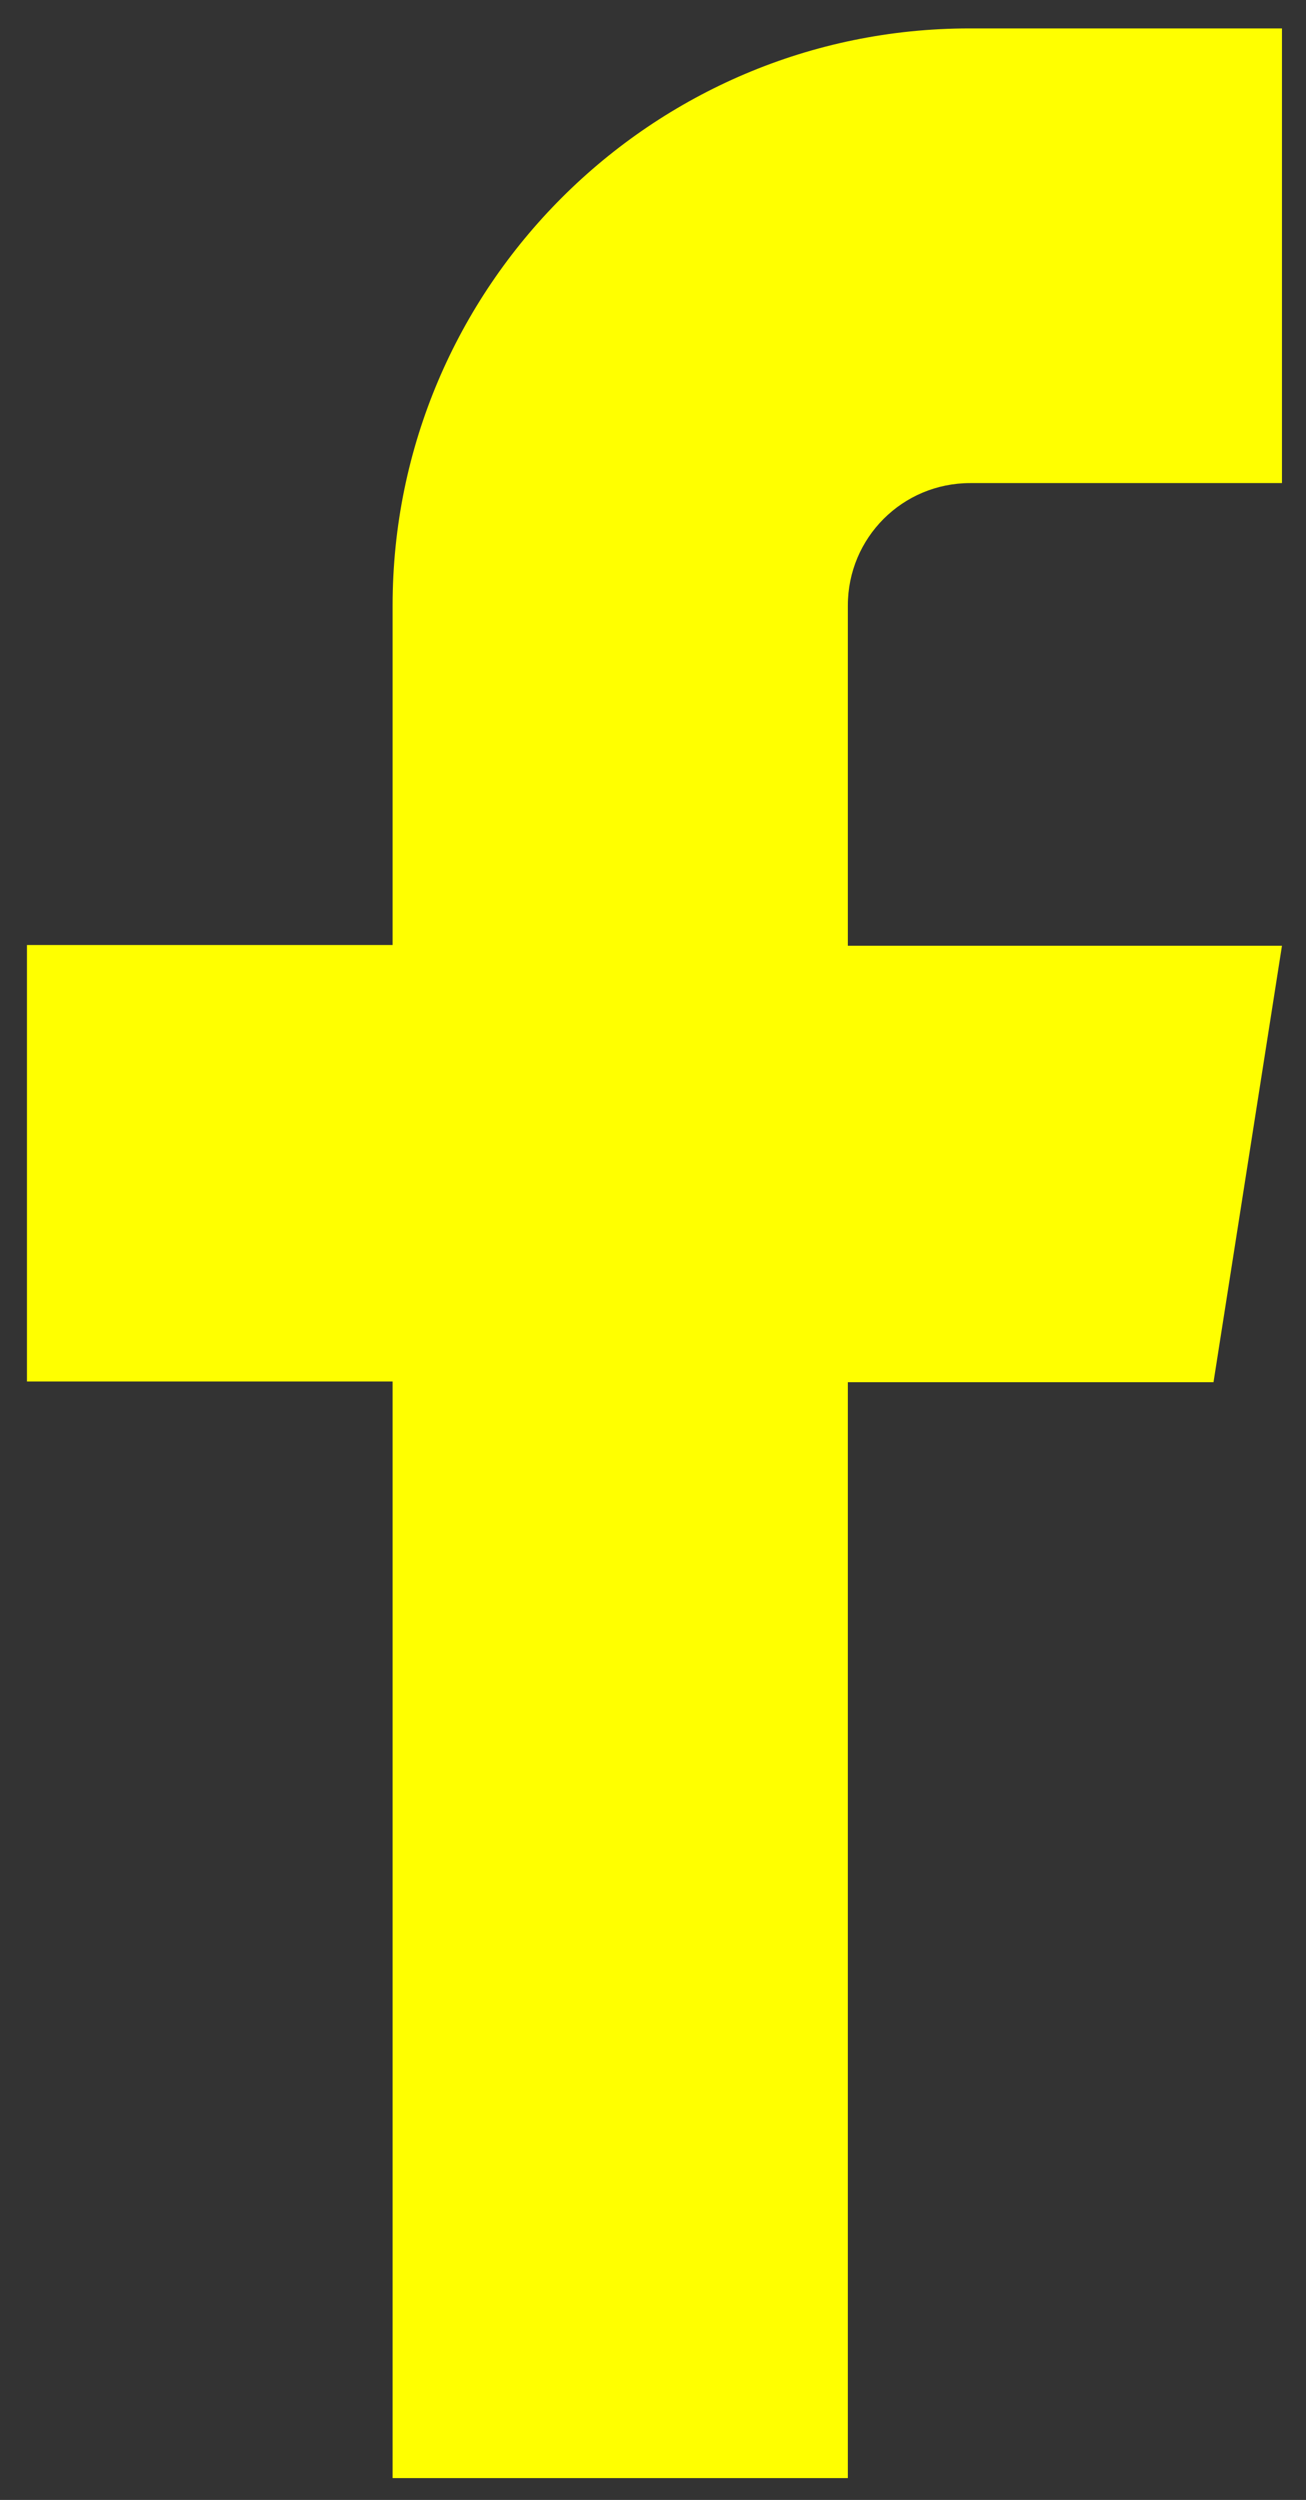 <?xml version="1.0" encoding="utf-8"?>
<!-- Generator: Adobe Illustrator 23.0.1, SVG Export Plug-In . SVG Version: 6.00 Build 0)  -->
<svg version="1.1" id="Layer_4" xmlns="http://www.w3.org/2000/svg" xmlns:xlink="http://www.w3.org/1999/xlink" x="0px" y="0px"
	 viewBox="0 0 179.3 343.1" style="enable-background:new 0 0 179.3 343.1;" xml:space="preserve">
<rect x="0" y="0" width="179.3" height="343.1" fill="#333333" stroke="none"/>
<style type="text/css">
	.st0{fill:#FFFF00;}
</style>
<path class="st0" d="M176,66.3h-42.8c-9.3,0-16.8,7.5-16.8,16.8v46.7H176l-9.4,59.9h-50.2v150.4H53.9V189.6H3.7v-59.9h50.2V83.1
	c0-43.7,35.6-79.2,79.2-79.2H176V66.3z"/>
</svg>
